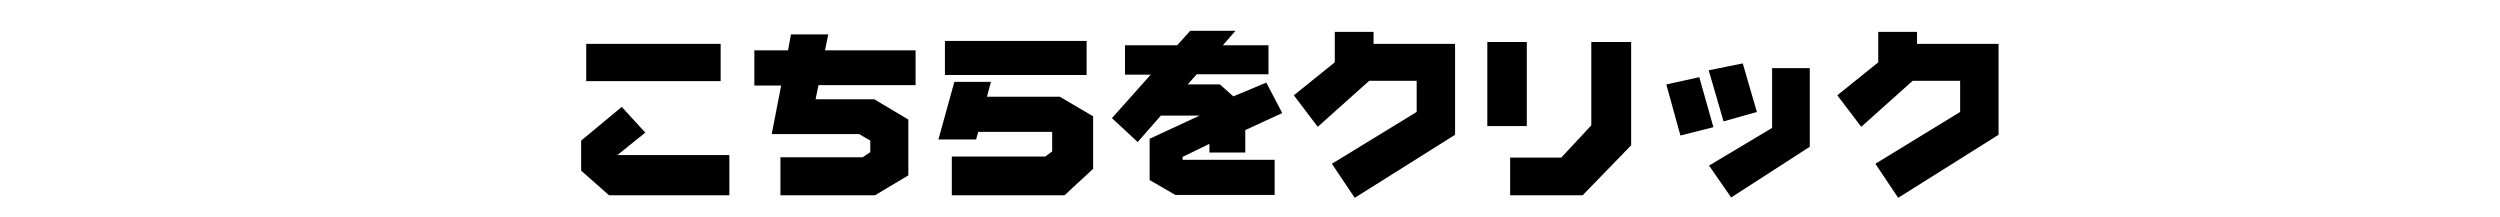 <?xml version="1.0" encoding="utf-8"?>
<!-- Generator: Adobe Illustrator 27.0.0, SVG Export Plug-In . SVG Version: 6.00 Build 0)  -->
<svg version="1.1" id="レイヤー_1" xmlns="http://www.w3.org/2000/svg" xmlns:xlink="http://www.w3.org/1999/xlink" x="0px"
	 y="0px" viewBox="0 0 690 60" style="enable-background:new 0 0 690 60;" xml:space="preserve">
<style type="text/css">
	.st0{fill:none;}
	.st1{display:none;}
	.st2{display:inline;}
	.st3{enable-background:new    ;}
</style>
<g id="base">
	<rect class="st0" width="690" height="60"/>
</g>
<g id="accecc01" class="st1">
	<path class="st2" d="M52.6,10v11.5H38.8v9L56,39.6l-5.4,12l-11.4-6.5l-5.5,9.7H14.5L5.3,41.2l8-13.6h13.1v-23h12.3V10H52.6z
		 M26.5,38h-7v4.6h7V38z"/>
	<path class="st2" d="M86.9,4.8v15.8l9.6,1v-14h11.7v15.3l2.9,0.3v12.1l-2.9-0.3v9.3L98.4,55H87.7V43.2h4.6l4.1-4.8v-4.9l-9.6-1.2
		v10.5l-6.8,9H69.6l-9.7-9.3V31.7l6.2-11.1h9.7V16H63V4.8H86.9z M75.8,32.1h-2.9l-3.2,5l3.8,3.2l2.4-2.6L75.8,32.1z"/>
	<path class="st2" d="M155,19.9l8.3,5.6v16.9l-14,12.4h-27.2V42.7h22.5l6.3-5.7v-5.9h-35.6V19.9H155z M157.2,5.8v10.8h-35.3V5.8
		H157.2z"/>
	<path class="st2" d="M181.4,6.5v19.7h9v11.3h-15l-6.2-6.8V6.5H181.4z M215.4,6.9v34l-13.6,13.9h-20.3v-12h13.7l7.5-7.8V6.9H215.4z"
		/>
	<path class="st2" d="M270.5,21.2v16.3l-14.4,17.3h-27.9v-12h22.2l8.4-10h-38.2V21.2H270.5z M267.6,5.6v11.2h-43.7V5.6H267.6z"/>
	<path class="st2" d="M298,15.2L292,27l-18.1-10.3l6.2-11.2L298,15.2z M324.8,20.1l-15.1,33.7h-35.3V40.6h26.4l12-25.9L324.8,20.1z"
		/>
	<path class="st2" d="M343.9,4v14.6l28.5,6.1l-2.2,12.6l-26.3-6v23.5h-12.7V4H343.9z M364.7,8.6l-5.5,5.6l-5.6-5.6l5.6-5.5
		L364.7,8.6z M375.8,8.6l-5.5,5.6l-5.5-5.6l5.5-5.5L375.8,8.6z"/>
	<path class="st2" d="M401.2,13.2l20.3,32.2l-8.8,7.5l-17.6-29.1h-2.8l-6.5,18.5l-9.8-4.4l8.5-24.7
		C384.5,13.2,401.2,13.2,401.2,13.2z"/>
	<path class="st2" d="M451.4,23.1L446,53.9h-13.7l-7.8-9.1V23.7l8.7-10.1H458l9.9,10v24.5l-14.2,7.5l-5.3-9.7l9-4.3V26.8l-4.1-3.8
		h-1.9V23.1z M441.4,23.1H438l-3.5,3.6v14.5l1.3,1.4h1.8L441.4,23.1z"/>
	<path class="st2" d="M521.3,5.9v23.9h-12.2V16.6h-38V5.9H521.3z M501.4,21.2v17.1L480,55.6l-8.1-10l16.8-13.5V21.2H501.4z"/>
	<path class="st2" d="M549.9,3.4v3.8h25.7v28.6L544,55.6l-7.2-10.7l26.7-16.2v-9.8h-15l-16.1,14.3l-7.5-9.9l12.8-10.4V3.4H549.9z"/>
	<path class="st2" d="M630.9,10.8v15.7L612.5,40l-7-9.8l13.2-7.8h-21v17.8l3.3,3.3h28.9v11.3h-34.3l-9.7-9.5V22.4H580V10.8h5.9V6
		h11.8v4.9L630.9,10.8L630.9,10.8z"/>
	<path class="st2" d="M680.7,7.5v14.4l-10.2,8.9l16.4,15.4l-9.1,9.4L661.2,39l-18.9,16.5l-8.5-9.8l31.6-26.5h-26.9V7.5H680.7z"/>
</g>
<g class="st1">
	<path class="st2" d="M129,21.8v5.9h-15.1v1.4h16.5v6.3h-16.5v1.5h17.7v6.4h-10.9l11.4,4l-4.4,7.7L110,47.5L92.5,55l-4.3-8L99,43.2
		H88.2v-6.4h17.4v-1.5H89.3V29h16.3v-1.4H90.9v-5.9h14.7v-1.9h8.4v1.9L129,21.8L129,21.8z M131.8,12.2v8.6h-8.5V19H96.7v1.8h-8.4
		v-8.6h17.1v-1.9h8.9v1.9C114.3,12.2,131.8,12.2,131.8,12.2z"/>
	<path class="st2" d="M147.4,20.5V29h-2.2v11l3.1-0.7l0.1,9.2l-12.7,3.2l-0.4-9.6l2.6-0.6V29h-2.6v-8.5h2.6V12h7.3v8.4h2.2
		L147.4,20.5L147.4,20.5z M178.3,15.4v24.1H169v-8.2h1.5v-6.4l-2.8,0.4v18.1h-8.1v-17l-1.8,0.3V45h12.8v-3h8v11.7H150V27.4l-1.8,0.3
		v-8.6l1.8-0.2v-7.4h7.8V18l1.8-0.2v-7h8.1v6L178.3,15.4z"/>
	<path class="st2" d="M199.5,11.5v18.2h-2.4v2.9h2.6V40h-2.6v3.4l2.7-0.3v8.3l-17.4,2.9l-0.6-9l1.5-0.2V31.7h5.3v12.8l1.6-0.2V29.7
		h-7.6V11.5H199.5z M192.3,22.3v-3.5h-2.6v3.5H192.3z M209,12.9v9.2l-4.3,9.1l-5-5.5l2.8-5.7h-1.7v-7h8.2V12.9z M224.6,32.9v21H201
		v-21H224.6z M217.5,10.6v5.1l5.3-4.1l3.3,6L223,20l3.6,5l-4.3,6.2l-4.9-7v7.1H208V25h2.1V10.6H217.5z M216,40.5v-1.7h-6.9v1.7H216z
		 M216,47.2v-1.6h-6.9v1.6H216z"/>
	<path class="st2" d="M272.8,12.7V20h-8.4l9.1,6.7l-2,9.9l-3.8-3.3v13h5.2v7.8h-43.8v-7.8h5V33.8l-3.2,3.2l-2.7-10.3l9-6.7h-8.4
		v-7.3h17.4v-2h8.8v2H272.8z M246.4,21.7l-4.4,4.5h4.4V21.7z M259.3,33.1v-1.4h-16.9v1.4H259.3z M259.3,39.7v-1.3h-16.9v1.3H259.3z
		 M259.3,46.4v-1.5h-16.9v1.5H259.3z M259.5,26.1l-4.3-3.8v3.8H259.5z"/>
	<path class="st2" d="M296.8,36.4l-7.5,6.7h29v10.6h-31.1l-7.9-6v-8.5l10.1-8.7L296.8,36.4z M315.9,13.7v9.7h-35.5v-9.7H315.9z
		 M310.8,27.8l-4.1,4.1l-4.1-4.1l4.1-4.1L310.8,27.8z M319.1,27.8l-4.1,4.1l-4.1-4.1l4.1-4.1L319.1,27.8z"/>
	<path class="st2" d="M359.8,11.5l2.3,7.7l-6.1,5.9h10.4l-1.6,16.5h-9.2l0.8-7.8h-6.5v20.1h-17v-9.4h7.6V33.8h-16.7v-8.7h10.7
		l-3.7-5.1h-3.9v-8.4L359.8,11.5L359.8,11.5z M344.3,24.8l4.1-4.8h-7.9L344.3,24.8z"/>
	<path class="st2" d="M382.8,13.2l-3.3,5.3l1.1,0.7l4-6.4l6.2,3.5l-8,12.7h3.2l-0.5-3.5h4.3l1.5,10.4h-6.2V43l3-5.9l4.7,6.5l-3.7,7
		l-4-5.6v8.9h-7.6v-9.1l-3.6,5.9l-4.4-6.4l4-6.8l4.1,5.5v-6.9h-6.8V29h3.6l2-3.1l-6-4.3l7.3-11.2L382.8,13.2z M402.9,12.3l-0.9,2.5
		h11.4v38.9h-16.7v-9h8V23.4H399l-1.1,3.1l-8.1-2.3l5.3-13.9L402.9,12.3z M403.7,34.4l-5.6,6.8l-5.9-8l5.8-6.7L403.7,34.4z"/>
	<path class="st2" d="M428,13.7v39.7h-9.1V13.7H428z M459.8,18.2v9.4h-5v7.3l5.3,3.5V49l-4.6-2.9l-3.1,7.7h-15.1l-6.1-5.3V37.2
		l5.6-4.7h8.6v-4.9h-14.9v-9.4h14.9v-5.3h9.4v5.3H459.8z M445.4,40.8h-5v3.7h5V40.8z"/>
	<path class="st2" d="M483.8,37.5l-7.3,5.8h29v10.4h-31.2l-7.2-6.4v-7.8l10.5-8.8L483.8,37.5z M503.3,14.4V24h-34.8v-9.6H503.3z"/>
	<path class="st2" d="M553.9,16v9.2h-25.2l-0.7,3.6h15.3l8.9,5.2v14.4l-8.6,5.2H519v-9.8h21.3l2-1.3v-3.1l-2.9-1.7h-22.7l2.4-12.6
		h-7V16h8.7l0.8-4.1h9.6l-0.8,4.1H553.9z"/>
	<path class="st2" d="M573.4,24.3l-1,3.9h18.9l8.6,5v13.6l-7.4,6.9h-29.2v-10h24.2l1.8-1.4v-5h-19.2l-0.5,1.9h-9.8l4.1-14.9
		C563.9,24.3,573.4,24.3,573.4,24.3z M598.3,13.7v8.9h-36.7v-8.9C561.6,13.7,598.3,13.7,598.3,13.7z"/>
	<path class="st2" d="M634.7,48.1l-7.6,5.4l-7.7-5.4l7.7-5.4L634.7,48.1z M632.8,11.2l-2.3,30.3h-6.9l-2.2-30.3
		C621.4,11.2,632.8,11.2,632.8,11.2z"/>
</g>
<g class="st3">
	<path d="M178.1,36.6l-7.7,6.2h30.9v11.1h-33.2l-7.7-6.8v-8.3l11.2-9.3L178.1,36.6z M198.9,12.1v10.3h-37.1V12.1H198.9z"/>
	<path d="M252.7,13.8v9.7h-26.8l-0.8,3.9h16.2l9.4,5.6v15.4l-9.2,5.5h-26.1V43.4h22.7l2.1-1.4v-3.2l-3.1-1.8h-24.1l2.6-13.4h-7.4
		v-9.7h9.3l0.8-4.4h10.3l-0.9,4.4H252.7z"/>
	<path d="M273.5,22.6l-1.1,4.1h20.1l9.2,5.4v14.5l-7.9,7.3h-31.1V43.2h25.8l1.9-1.4v-5.4h-20.4l-0.6,2.1H259l4.4-15.9H273.5z
		 M299.9,11.3v9.4h-39.1v-9.4H299.9z"/>
	<path d="M350.1,12.4v8.1h-19.8l-2.5,2.8h8.9l3.7,3.3l9.1-3.8l4.4,8.4l-10.2,4.7v6.2h-9.9v-2.4l-7.4,3.6v0.8h25.4v9.7h-27.4
		l-7.1-4.1V38.3l13.8-6.4h-10.7l-6.4,7.3l-7.1-6.6l10.7-12h-7.1v-8.1h14.4l3.6-4h12.5l-3.5,4H350.1z"/>
	<path d="M379.1,8.8v3.3h22.5v25.1l-27.7,17.4l-6.3-9.4L391,30.9v-8.6h-13.1L363.7,35l-6.6-8.7l11.3-9.1V8.8H379.1z"/>
	<path d="M421.4,11.6v23.2h-10.9V11.6H421.4z M450.2,11.6v28.5l-13.4,13.8h-20V43.5h14.1l8.3-8.9v-23H450.2z"/>
	<path d="M469,21.3l3.9,13.8l-9.1,2.3l-3.9-14.1L469,21.3z M481,17.5l3.9,13.4l-9.2,2.6l-4.1-14.1L481,17.5z M499.5,18.8v21.7
		l-21.7,14l-6.1-8.8l17.4-10.4V18.8H499.5z"/>
	<path d="M529.1,8.8v3.3h22.5v25.1l-27.7,17.4l-6.3-9.4L541,30.9v-8.6h-13.1L513.7,35l-6.6-8.7l11.3-9.1V8.8H529.1z"/>
</g>
</svg>
